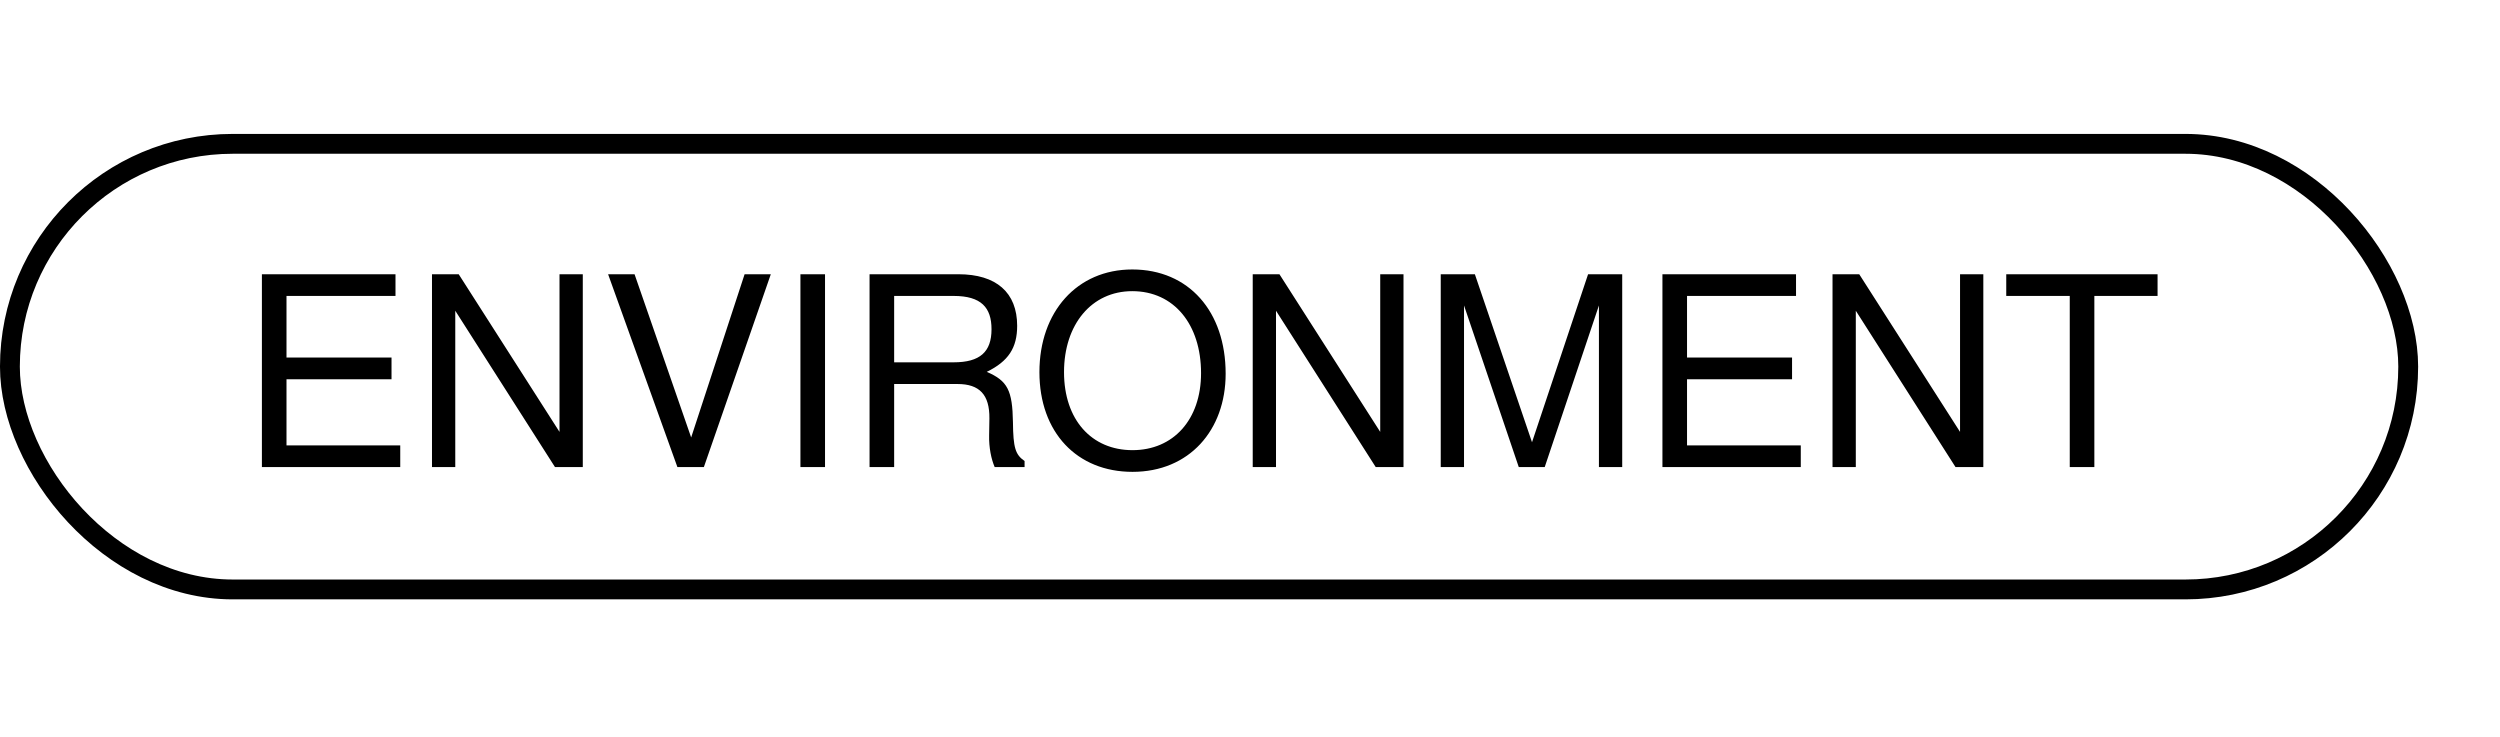 <svg width="112" height="33" viewBox="0 0 112 33" fill="none" xmlns="http://www.w3.org/2000/svg">
<path d="M17.931 20.926H11.733V12.286H17.718V13.258H12.835V16.019H17.54V16.991H12.835V19.954H17.931V20.926ZM26.109 20.926H24.864L20.396 13.921V20.926H19.353V12.286H20.55L25.066 19.349V12.286H26.109V20.926ZM34.532 12.286L31.533 20.926H30.348L27.243 12.286H28.428L30.964 19.598L33.358 12.286H34.532ZM36.961 20.926H35.859V12.286H36.961V20.926ZM45.901 20.926H44.562C44.408 20.57 44.301 20.049 44.313 19.515L44.325 18.745C44.337 17.678 43.875 17.204 42.903 17.204H40.058V20.926H38.956V12.286H42.938C44.633 12.286 45.569 13.104 45.569 14.597C45.569 15.581 45.178 16.185 44.207 16.659C45.143 17.062 45.356 17.489 45.38 18.911C45.392 20.061 45.487 20.369 45.901 20.653V20.926ZM44.42 14.751C44.42 13.779 43.958 13.258 42.725 13.258H40.058V16.232H42.725C43.898 16.232 44.42 15.77 44.42 14.751ZM54.909 16.742C54.909 19.278 53.274 21.139 50.737 21.139C48.248 21.139 46.566 19.373 46.566 16.671C46.566 13.969 48.248 12.072 50.725 12.072C53.262 12.072 54.909 13.957 54.909 16.742ZM53.807 16.718C53.807 14.538 52.598 13.044 50.725 13.044C48.9 13.044 47.668 14.538 47.668 16.671C47.668 18.804 48.9 20.167 50.737 20.167C52.562 20.167 53.807 18.804 53.807 16.718ZM62.877 20.926H61.633L57.165 13.921V20.926H56.122V12.286H57.319L61.834 19.349V12.286H62.877V20.926ZM72.675 20.926H71.632V13.684L69.203 20.926H68.041L65.588 13.684V20.926H64.545V12.286H66.074L68.634 19.812L71.146 12.286H72.675V20.926ZM80.675 20.926H74.477V12.286H80.462V13.258H75.579V16.019H80.284V16.991H75.579V19.954H80.675V20.926ZM88.853 20.926H87.608L83.14 13.921V20.926H82.097V12.286H83.294L87.81 19.349V12.286H88.853V20.926ZM96.659 13.258H93.827V20.926H92.725V13.258H89.88V12.286H96.659V13.258Z" fill="black"/>
<rect x="0.444" y="6.444" width="107.444" height="19.963" rx="9.981" stroke="black" stroke-width="0.889"/>
</svg>
